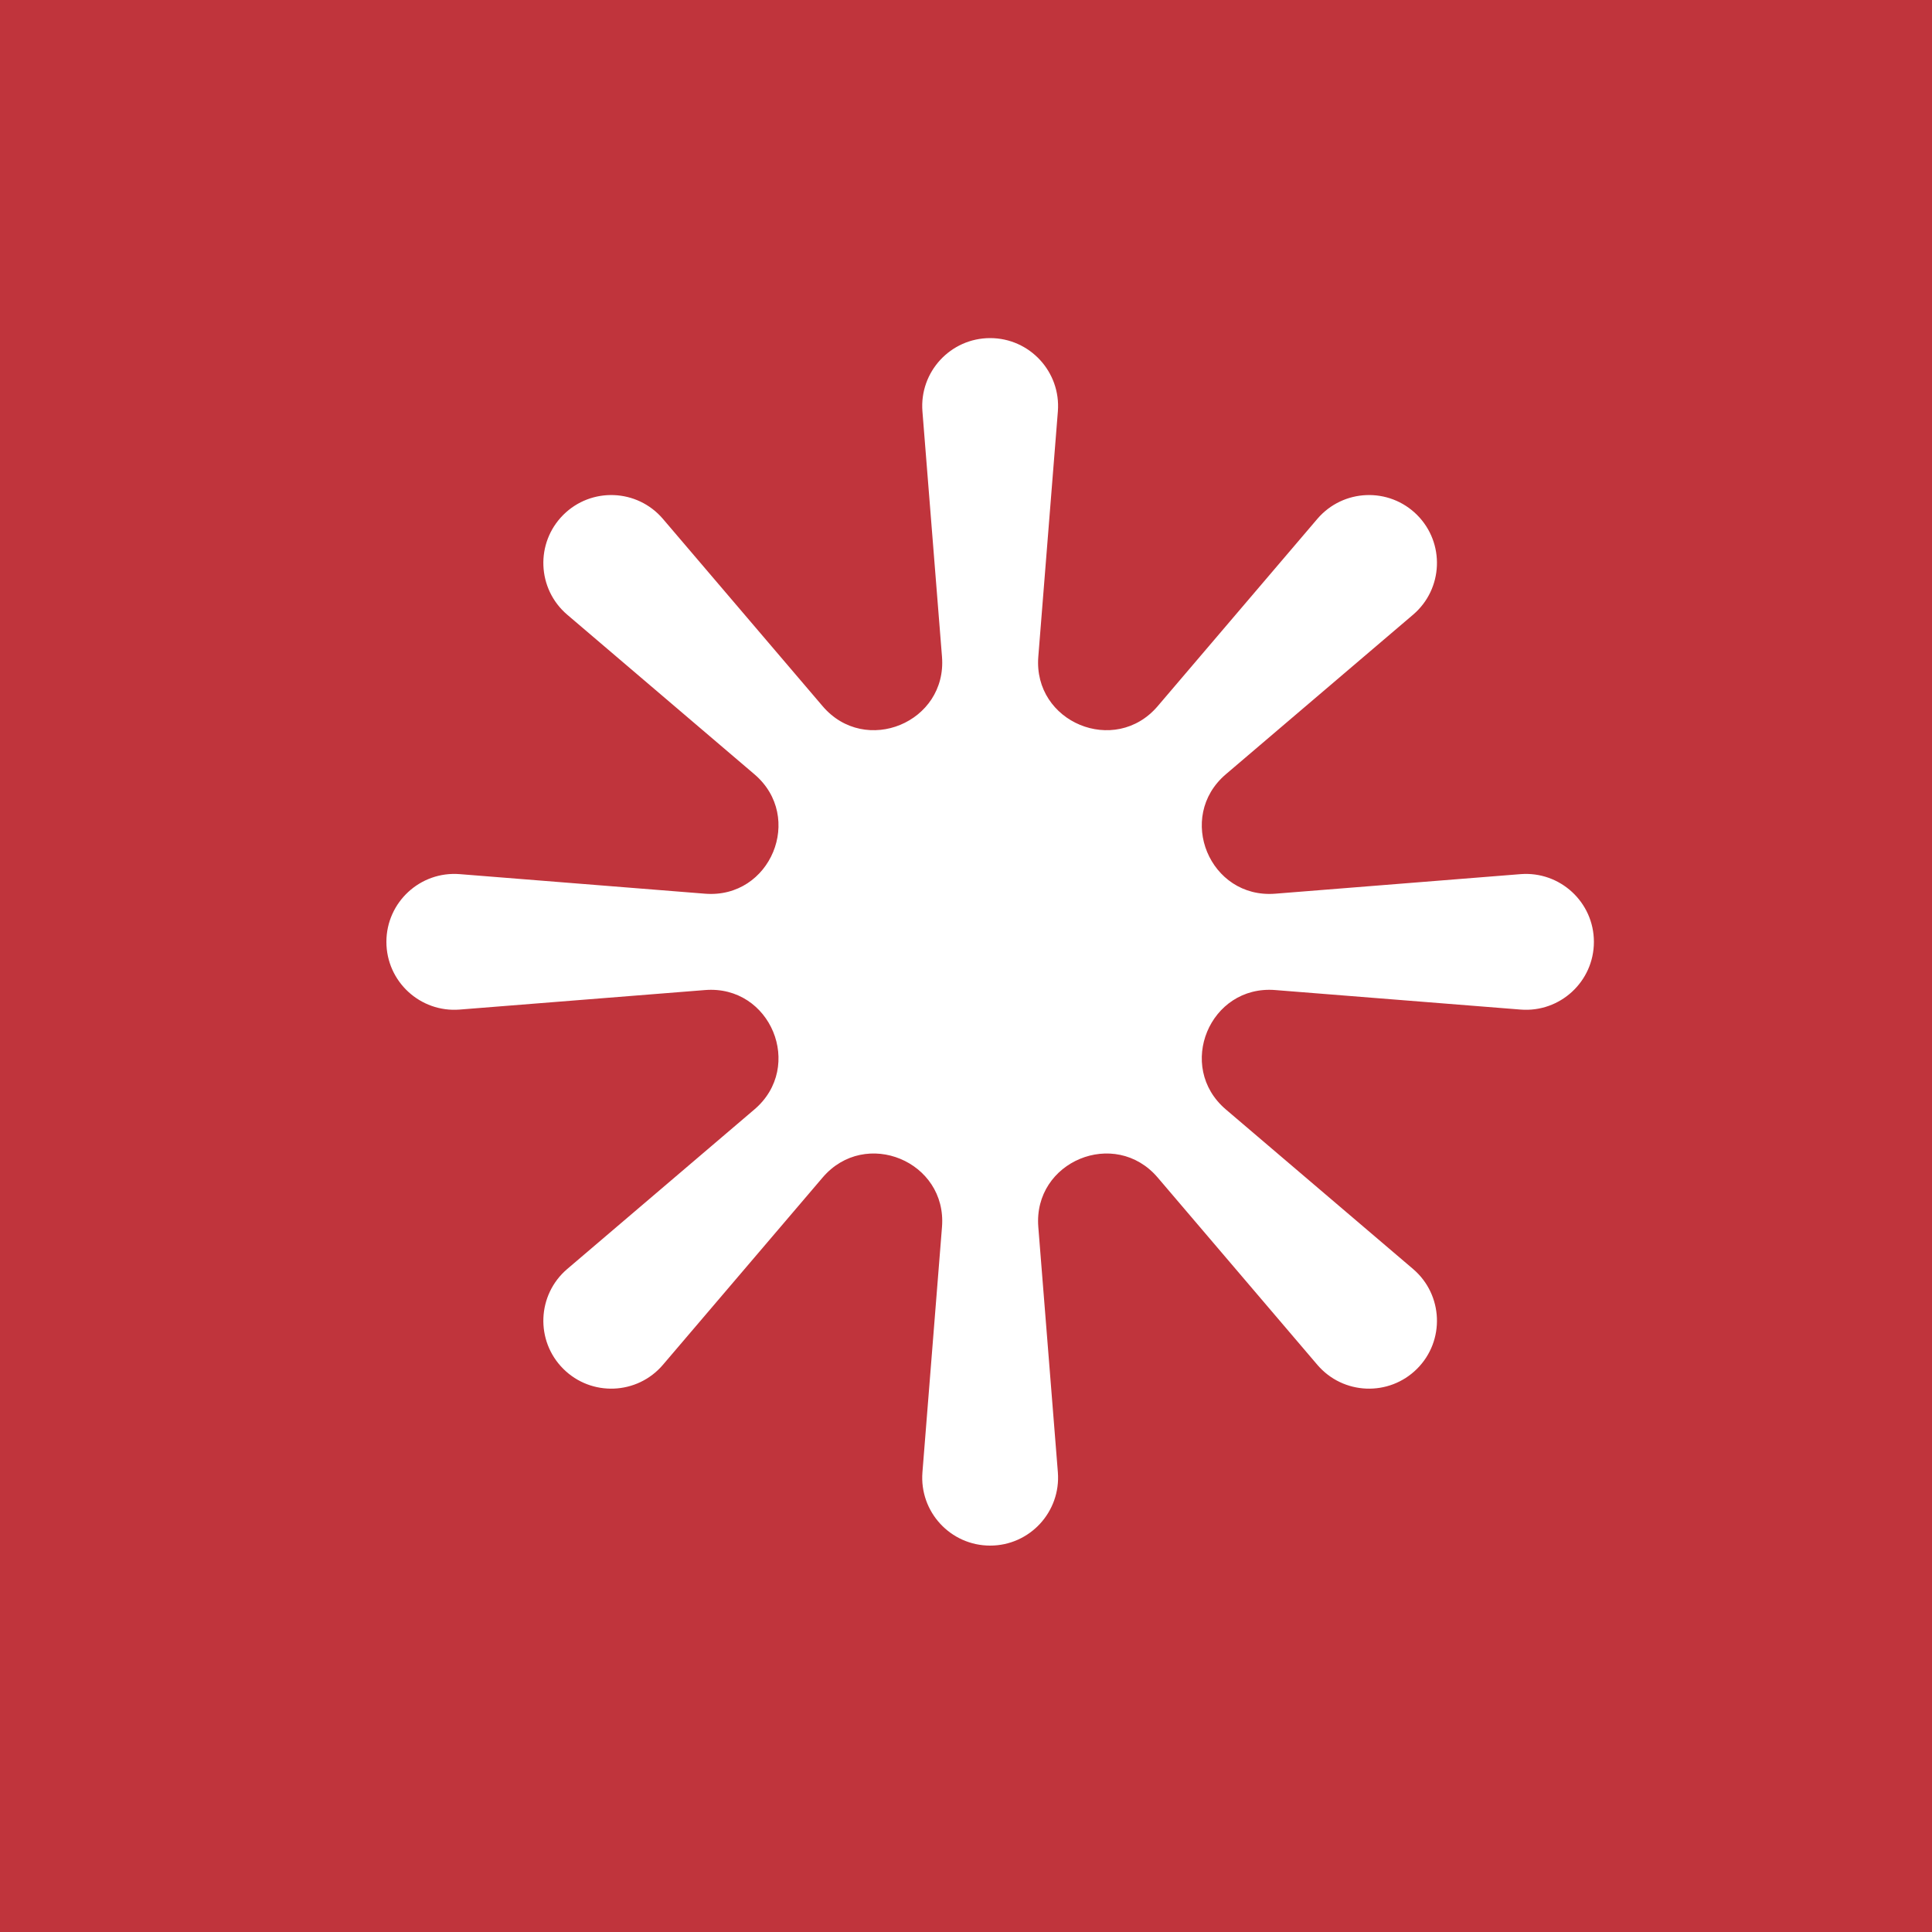 <?xml version="1.0" encoding="UTF-8"?> <svg xmlns="http://www.w3.org/2000/svg" width="40" height="40" viewBox="0 0 40 40" fill="none"><rect width="40" height="40" fill="#C0343C"></rect><path d="M31.482 18.098L26.403 18.503C25.044 18.611 24.342 16.916 25.379 16.031L29.257 12.726C29.881 12.193 29.919 11.242 29.339 10.661C28.758 10.081 27.807 10.119 27.274 10.743L23.969 14.62C23.084 15.658 21.389 14.956 21.497 13.597L21.902 8.518C21.966 7.7 21.32 7 20.5 7C19.679 7 19.033 7.7 19.098 8.518L19.503 13.597C19.611 14.956 17.915 15.658 17.031 14.62L13.725 10.743C13.193 10.119 12.241 10.081 11.661 10.661C11.081 11.242 11.119 12.193 11.743 12.726L15.62 16.031C16.658 16.916 15.956 18.611 14.597 18.503L9.518 18.098C8.7 18.033 8 18.68 8 19.5V19.5C8 20.321 8.7 20.967 9.518 20.902L14.597 20.498C15.956 20.389 16.658 22.084 15.62 22.969L11.743 26.274C11.119 26.807 11.081 27.759 11.661 28.339C12.241 28.919 13.193 28.881 13.725 28.257L17.031 24.38C17.915 23.342 19.611 24.044 19.503 25.403L19.098 30.482C19.033 31.3 19.679 32 20.5 32C21.32 32 21.966 31.3 21.902 30.482L21.497 25.403C21.389 24.044 23.084 23.342 23.969 24.38L27.274 28.257C27.807 28.881 28.758 28.919 29.339 28.339C29.919 27.759 29.881 26.807 29.257 26.274L25.379 22.969C24.342 22.084 25.044 20.389 26.403 20.498L31.482 20.902C32.3 20.967 33 20.321 33 19.5V19.5C33 18.68 32.3 18.034 31.482 18.098Z" fill="white"></path></svg> 
